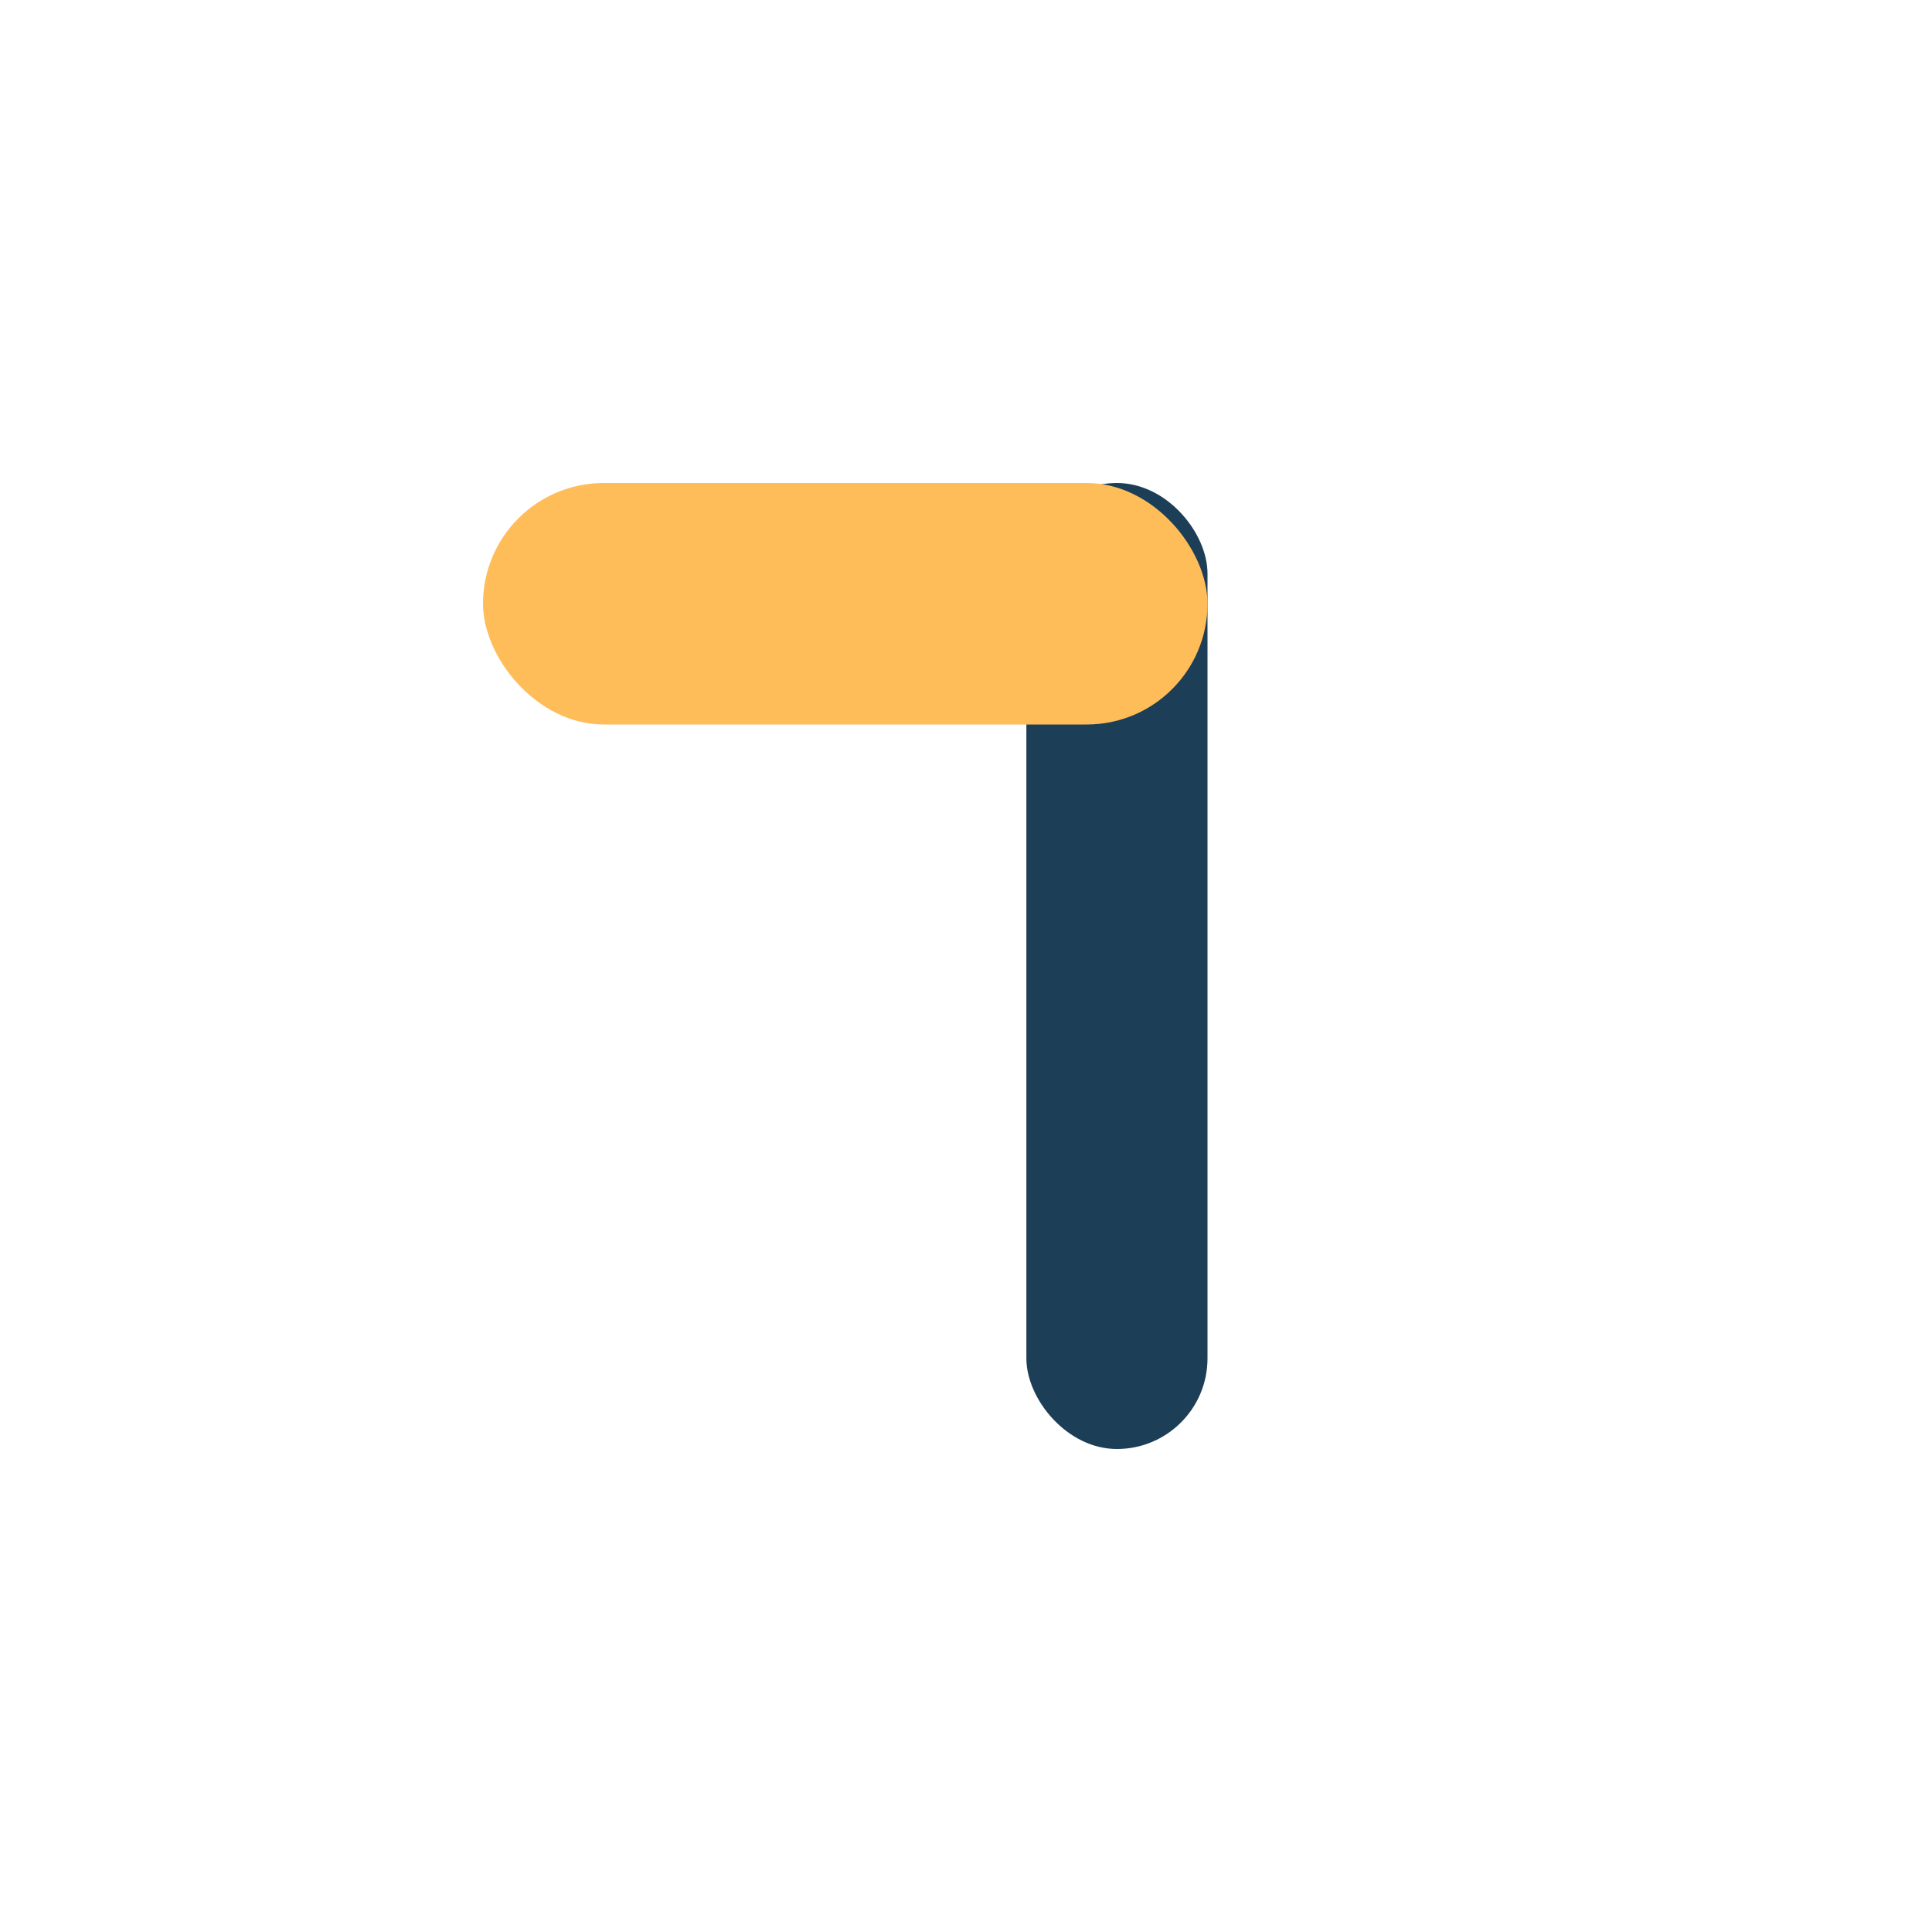 <?xml version="1.0" encoding="UTF-8"?>
<svg xmlns="http://www.w3.org/2000/svg" width="32" height="32" viewBox="0 0 32 32"><rect x="17" y="8" width="3" height="16" rx="1.5" fill="#1C3E57"/><rect x="8" y="8" width="12" height="4" rx="2" fill="#FFBD59"/></svg>